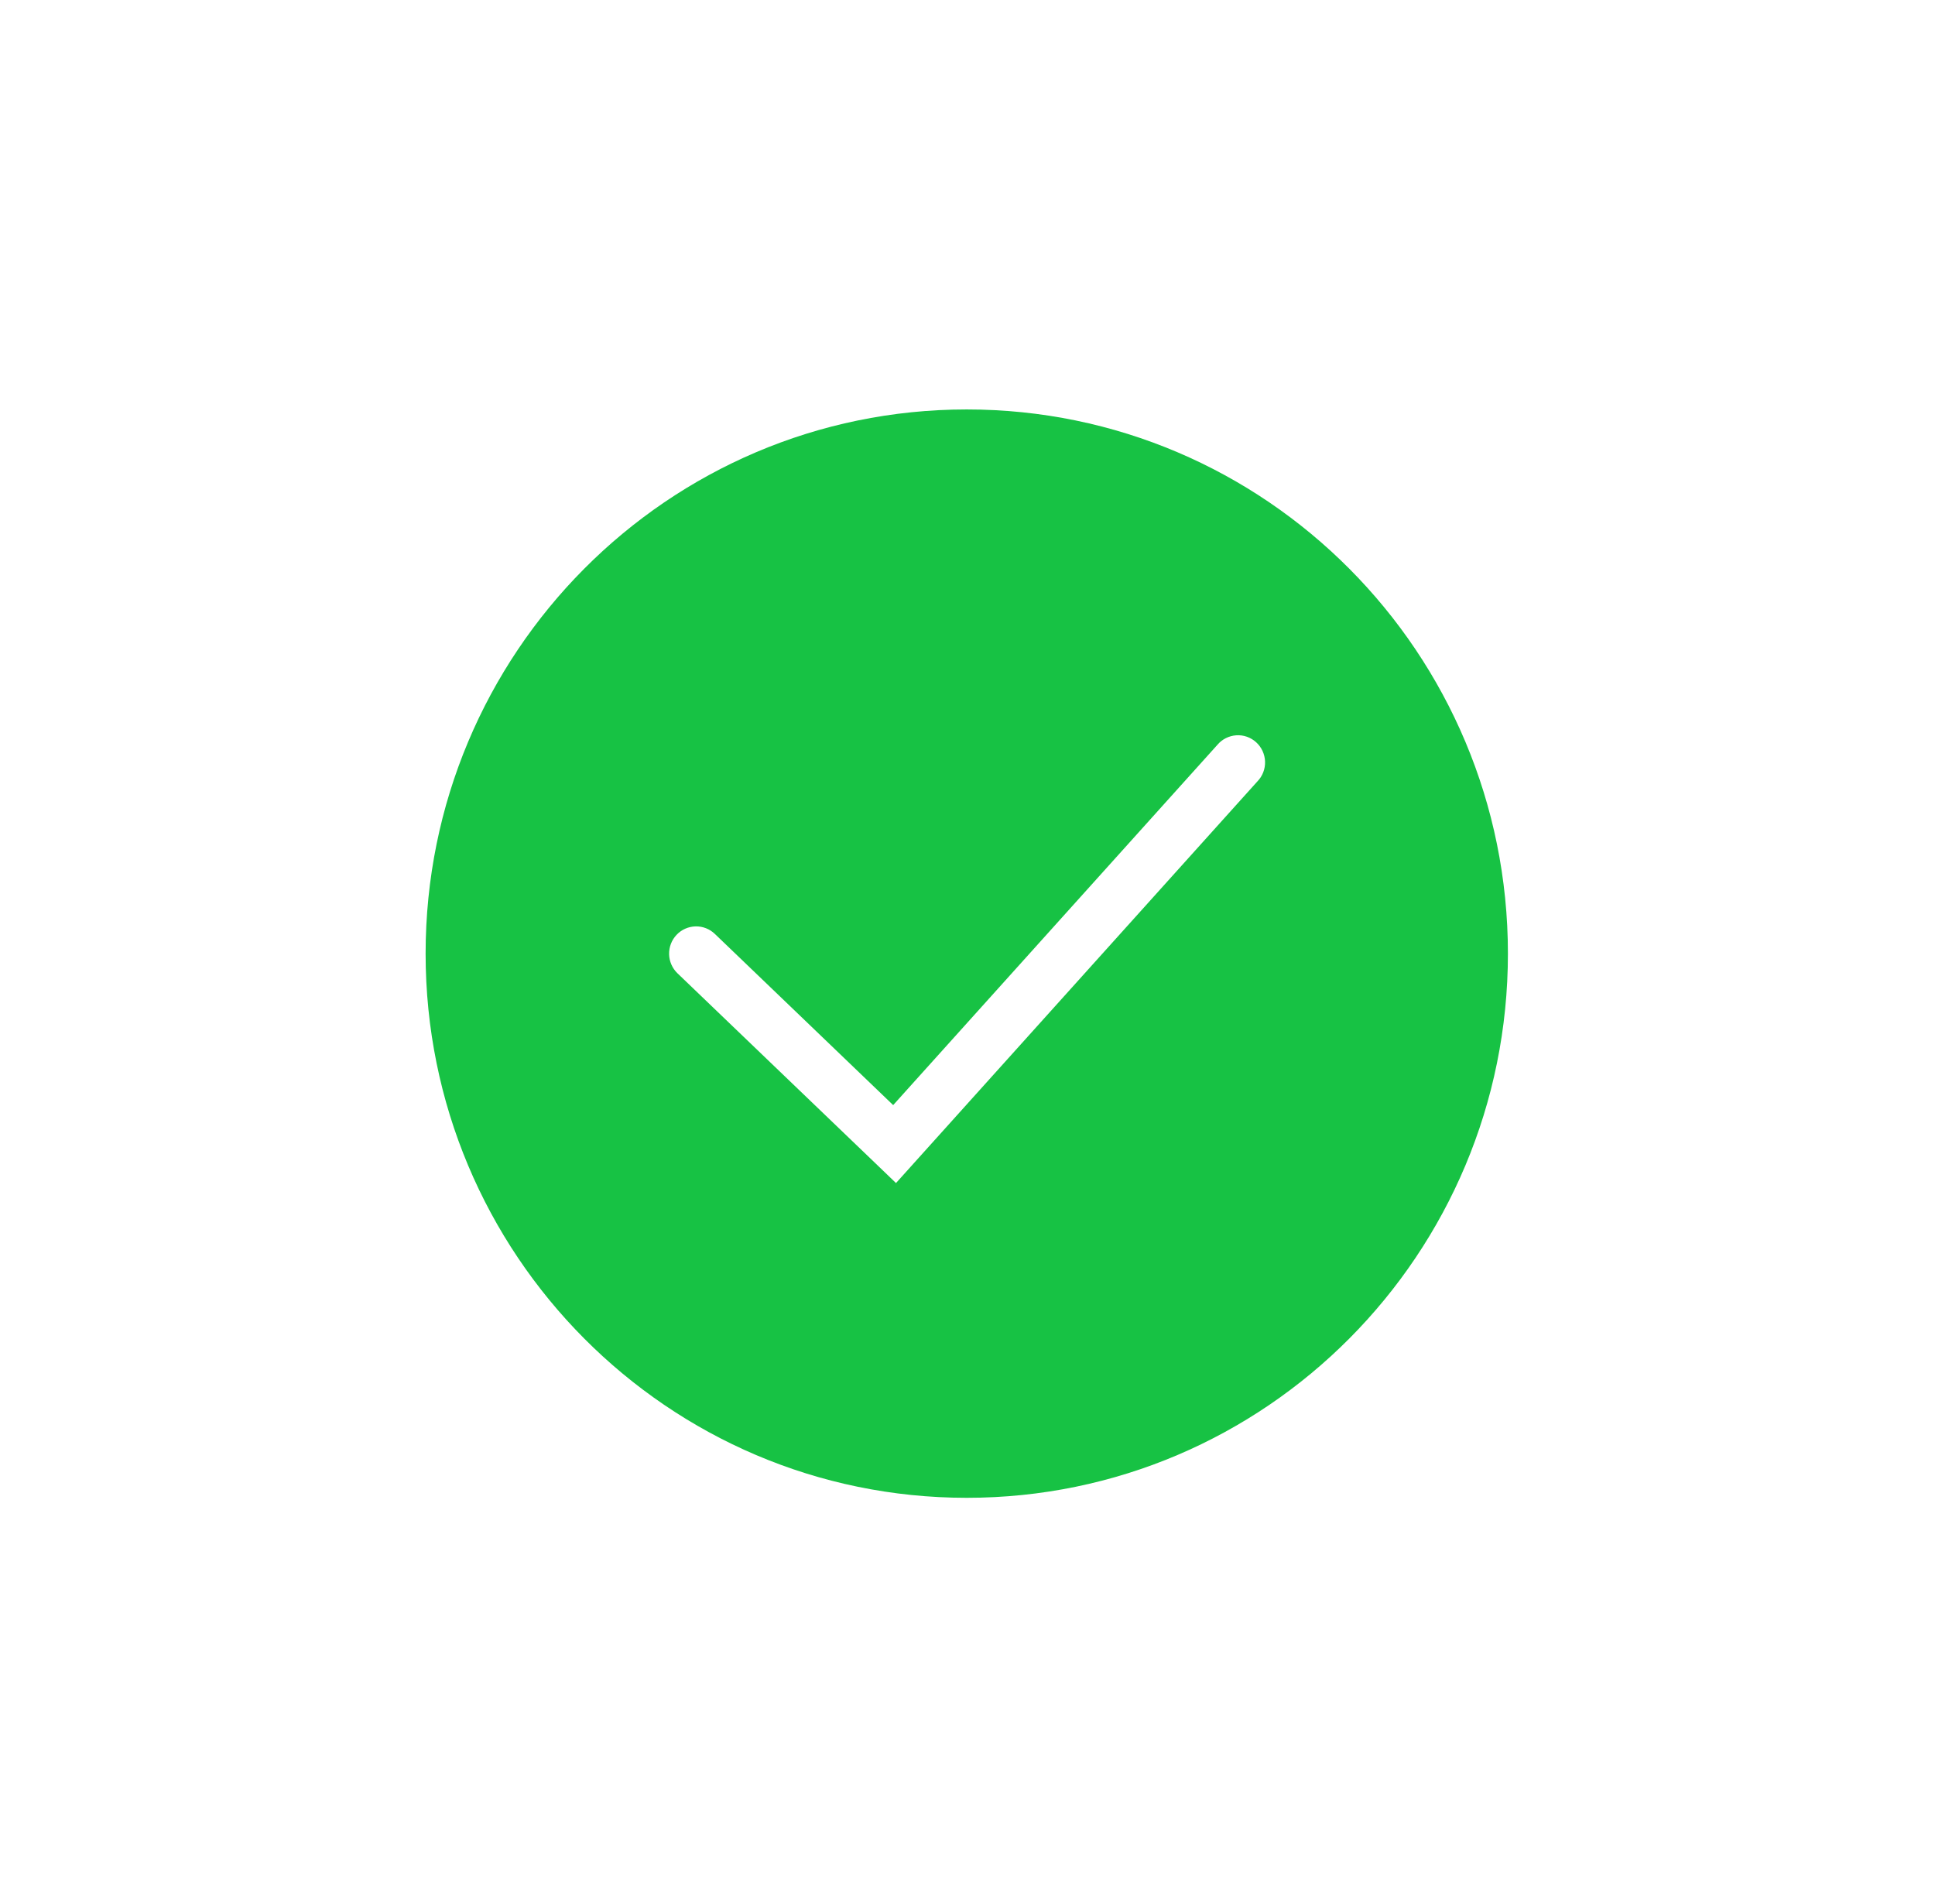 <?xml version="1.0" encoding="UTF-8"?> <svg xmlns="http://www.w3.org/2000/svg" width="63" height="62" viewBox="0 0 63 62" fill="none"><g filter="url(#filter0_d_467_107)"><path fill-rule="evenodd" clip-rule="evenodd" d="M31.476 48.767C41.207 48.767 49.095 40.835 49.095 31.049C49.095 21.264 41.207 13.331 31.476 13.331C21.745 13.331 13.857 21.264 13.857 31.049C13.857 40.835 21.745 48.767 31.476 48.767ZM40.939 25.441C41.022 25.356 41.086 25.255 41.129 25.144C41.172 25.033 41.192 24.914 41.188 24.795C41.184 24.676 41.156 24.559 41.106 24.451C41.057 24.344 40.986 24.247 40.898 24.167C40.81 24.087 40.707 24.026 40.595 23.987C40.484 23.948 40.365 23.932 40.247 23.941C40.129 23.949 40.014 23.981 39.908 24.035C39.803 24.088 39.709 24.163 39.633 24.254L29.08 35.981L23.275 30.408C23.106 30.245 22.88 30.157 22.646 30.162C22.412 30.168 22.19 30.266 22.029 30.436C21.867 30.606 21.78 30.833 21.785 31.068C21.79 31.303 21.888 31.526 22.057 31.689L28.518 37.89L29.172 38.519L29.779 37.844L40.939 25.441Z" fill="#17C244"></path></g><defs><filter id="filter0_d_467_107" x="0.657" y="0.131" width="61.638" height="61.836" filterUnits="userSpaceOnUse" color-interpolation-filters="sRGB"><feFlood flood-opacity="0" result="BackgroundImageFix"></feFlood><feColorMatrix in="SourceAlpha" type="matrix" values="0 0 0 0 0 0 0 0 0 0 0 0 0 0 0 0 0 0 127 0" result="hardAlpha"></feColorMatrix><feOffset></feOffset><feGaussianBlur stdDeviation="6.6"></feGaussianBlur><feComposite in2="hardAlpha" operator="out"></feComposite><feColorMatrix type="matrix" values="0 0 0 0 0.09 0 0 0 0 0.761 0 0 0 0 0.267 0 0 0 0.39 0"></feColorMatrix><feBlend mode="normal" in2="BackgroundImageFix" result="effect1_dropShadow_467_107"></feBlend><feBlend mode="normal" in="SourceGraphic" in2="effect1_dropShadow_467_107" result="shape"></feBlend></filter></defs></svg> 